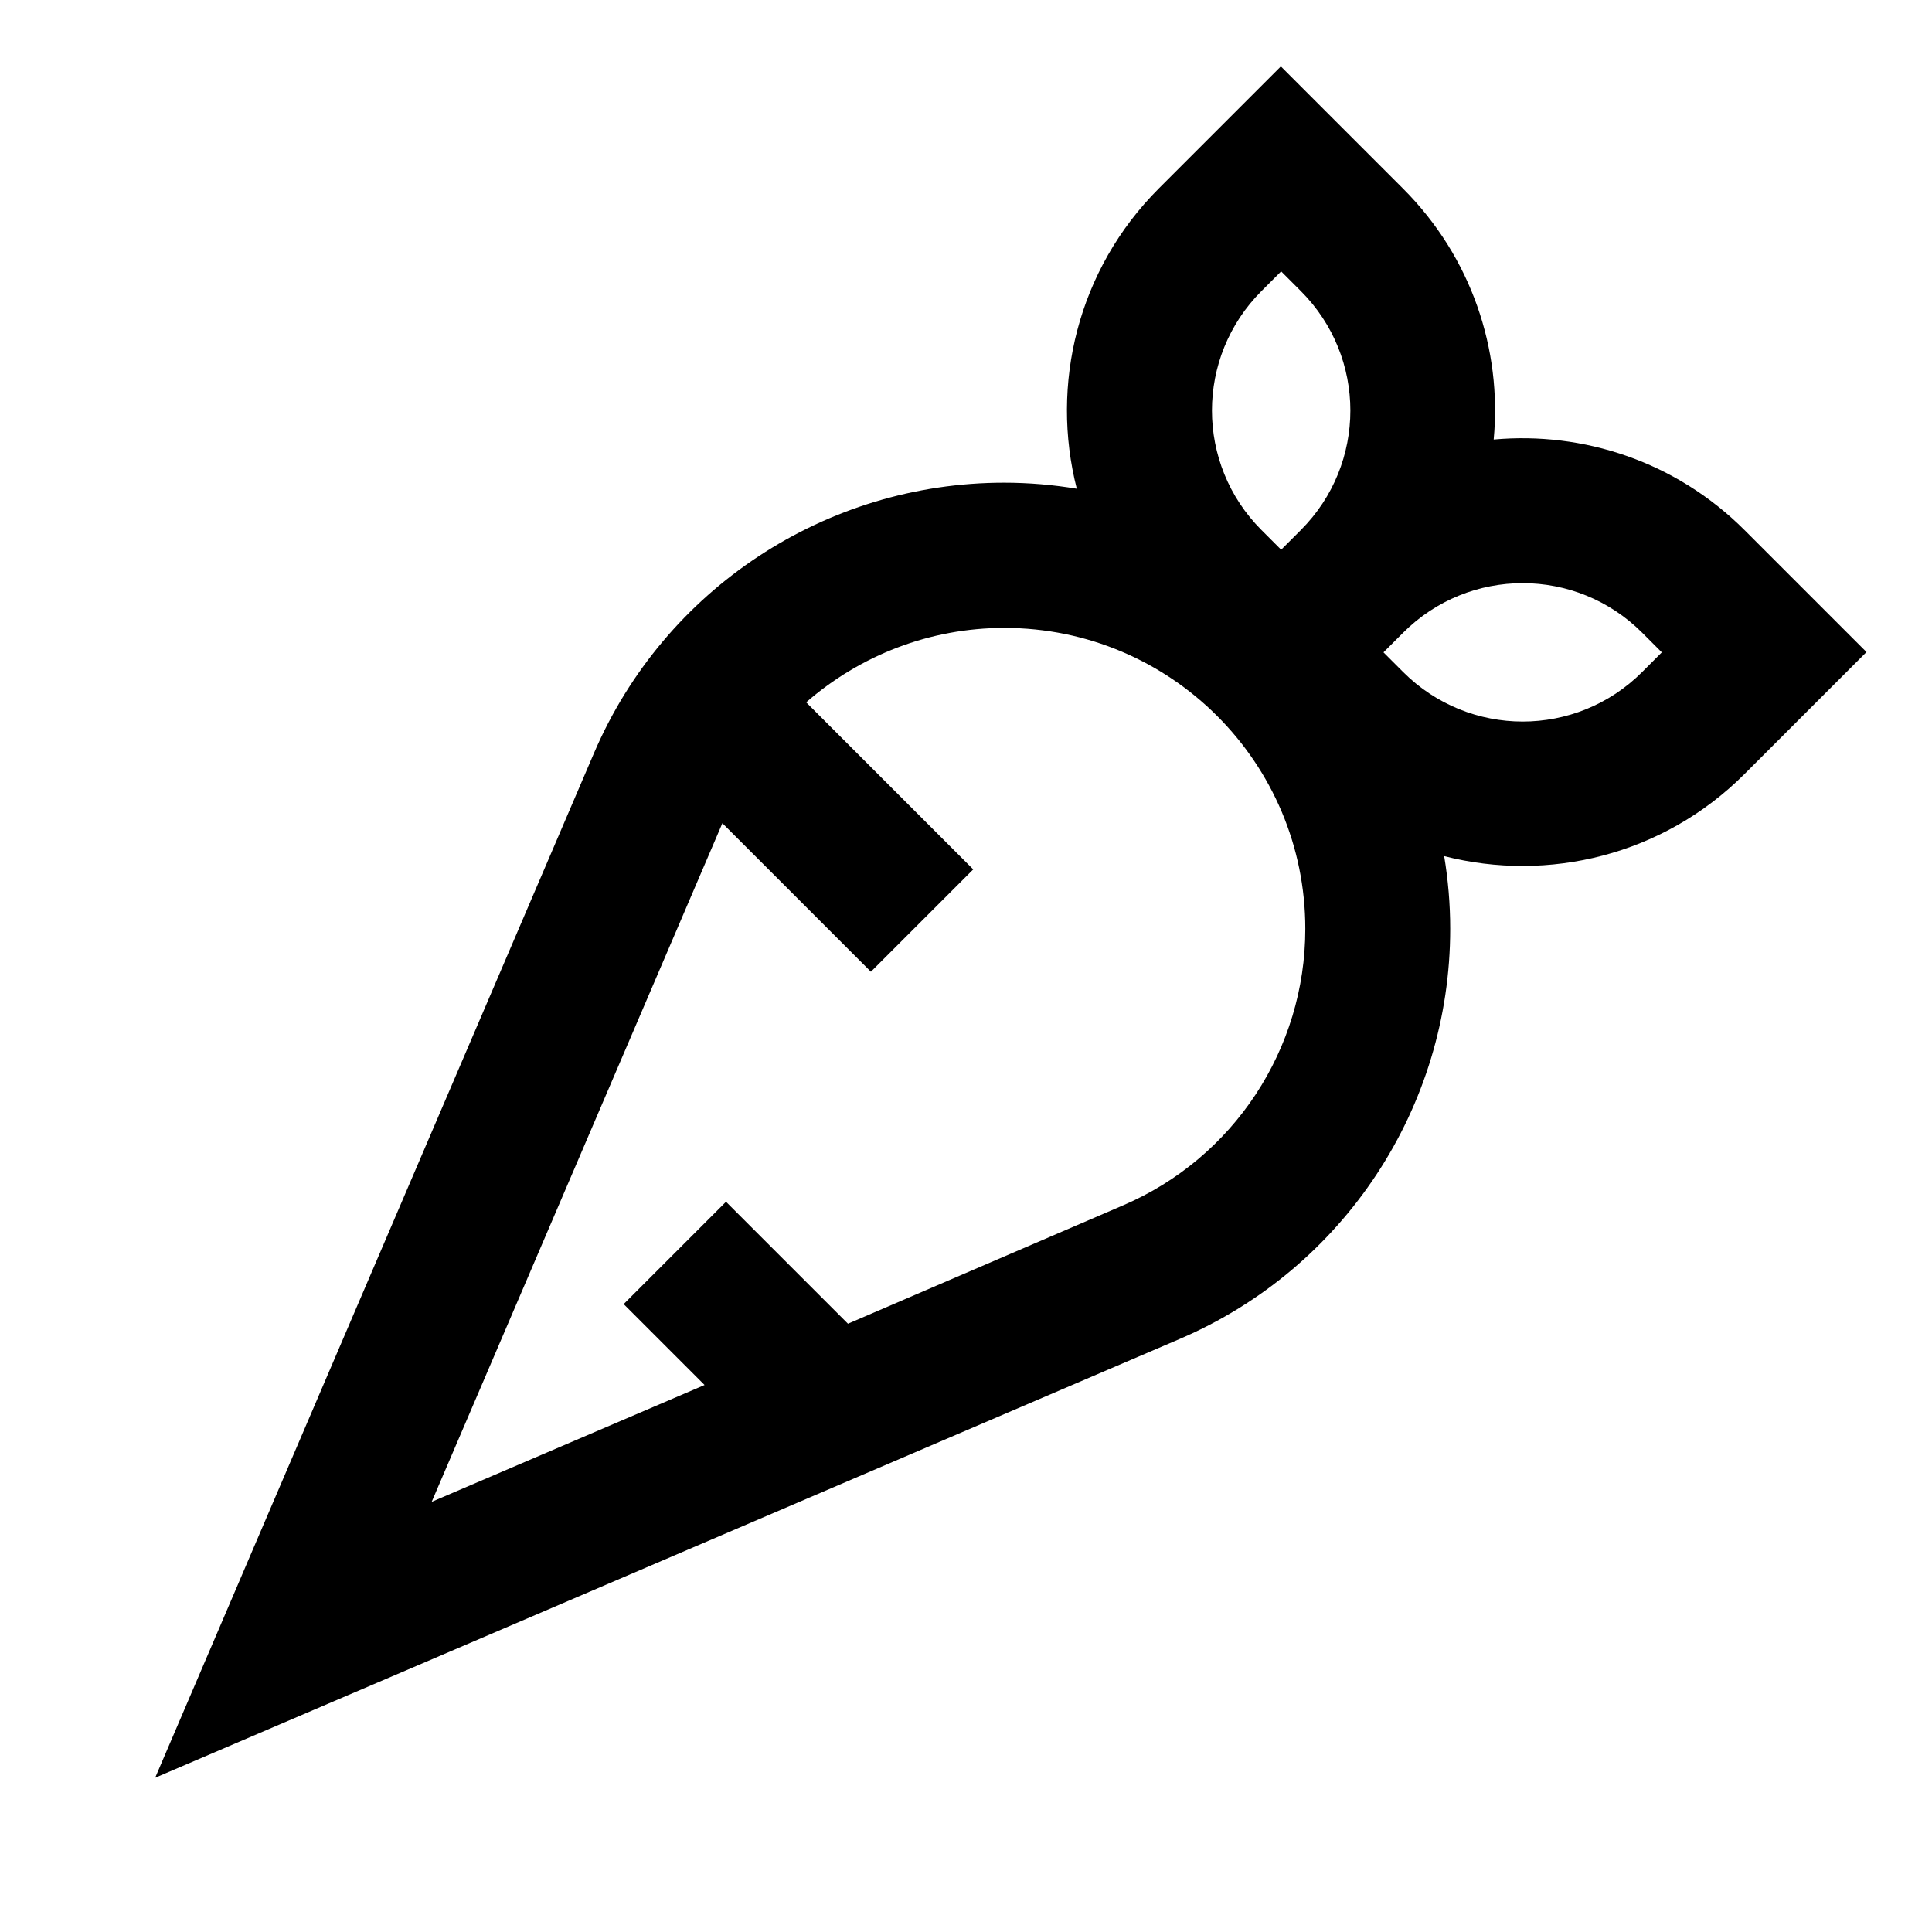 <svg xmlns="http://www.w3.org/2000/svg" viewBox="0 0 640 640"><!--! Font Awesome Pro 7.1.0 by @fontawesome - https://fontawesome.com License - https://fontawesome.com/license (Commercial License) Copyright 2025 Fonticons, Inc. --><path fill="currentColor" d="M424.4 22.1C434.6 32.3 448.1 45.8 464.8 62.5C487.5 85.2 497.6 115.9 494.8 145.6C524.5 142.9 555.2 152.9 577.9 175.6C594.6 192.3 608.1 205.8 618.3 216C608.1 226.2 594.6 239.7 577.9 256.4C550.9 283.4 512.8 292.4 478.4 283.6C479.7 291.4 480.4 299.5 480.4 307.7C480.4 366.8 445.2 420.2 390.9 443.5L125 557.4L115.4 561.5L51.4 588.9L78.8 524.9L82.9 515.3L196.8 249.4C220.1 195.1 273.5 159.9 332.6 159.9C340.8 159.9 348.9 160.6 356.7 161.9C347.9 127.5 356.9 89.4 383.9 62.4C400.6 45.7 414.1 32.2 424.3 22zM464.8 209.6L458.3 216.1L464.8 222.6C486.7 244.5 522.1 244.5 544 222.6L550.5 216.1L544 209.6C522.1 187.7 486.7 187.7 464.8 209.6zM424.4 182.1L430.9 175.6C452.8 153.7 452.8 118.3 430.9 96.4L424.4 89.9L417.9 96.4C396 118.3 396 153.7 417.9 175.6L424.4 182.1zM267.1 232.7C296.2 261.8 314.7 280.3 322.4 288L288.5 321.9C279.7 313.1 263.3 296.7 239.3 272.7L143 497.5L233.4 458.8C228 453.4 219.1 444.5 206.6 432L240.5 398.1C250.7 408.3 264.2 421.8 280.9 438.5L372 399.3C408.7 383.6 432.4 347.5 432.4 307.7C432.4 252.6 387.8 208 332.7 208C308 208 284.9 217.1 267 232.7z"/></svg>